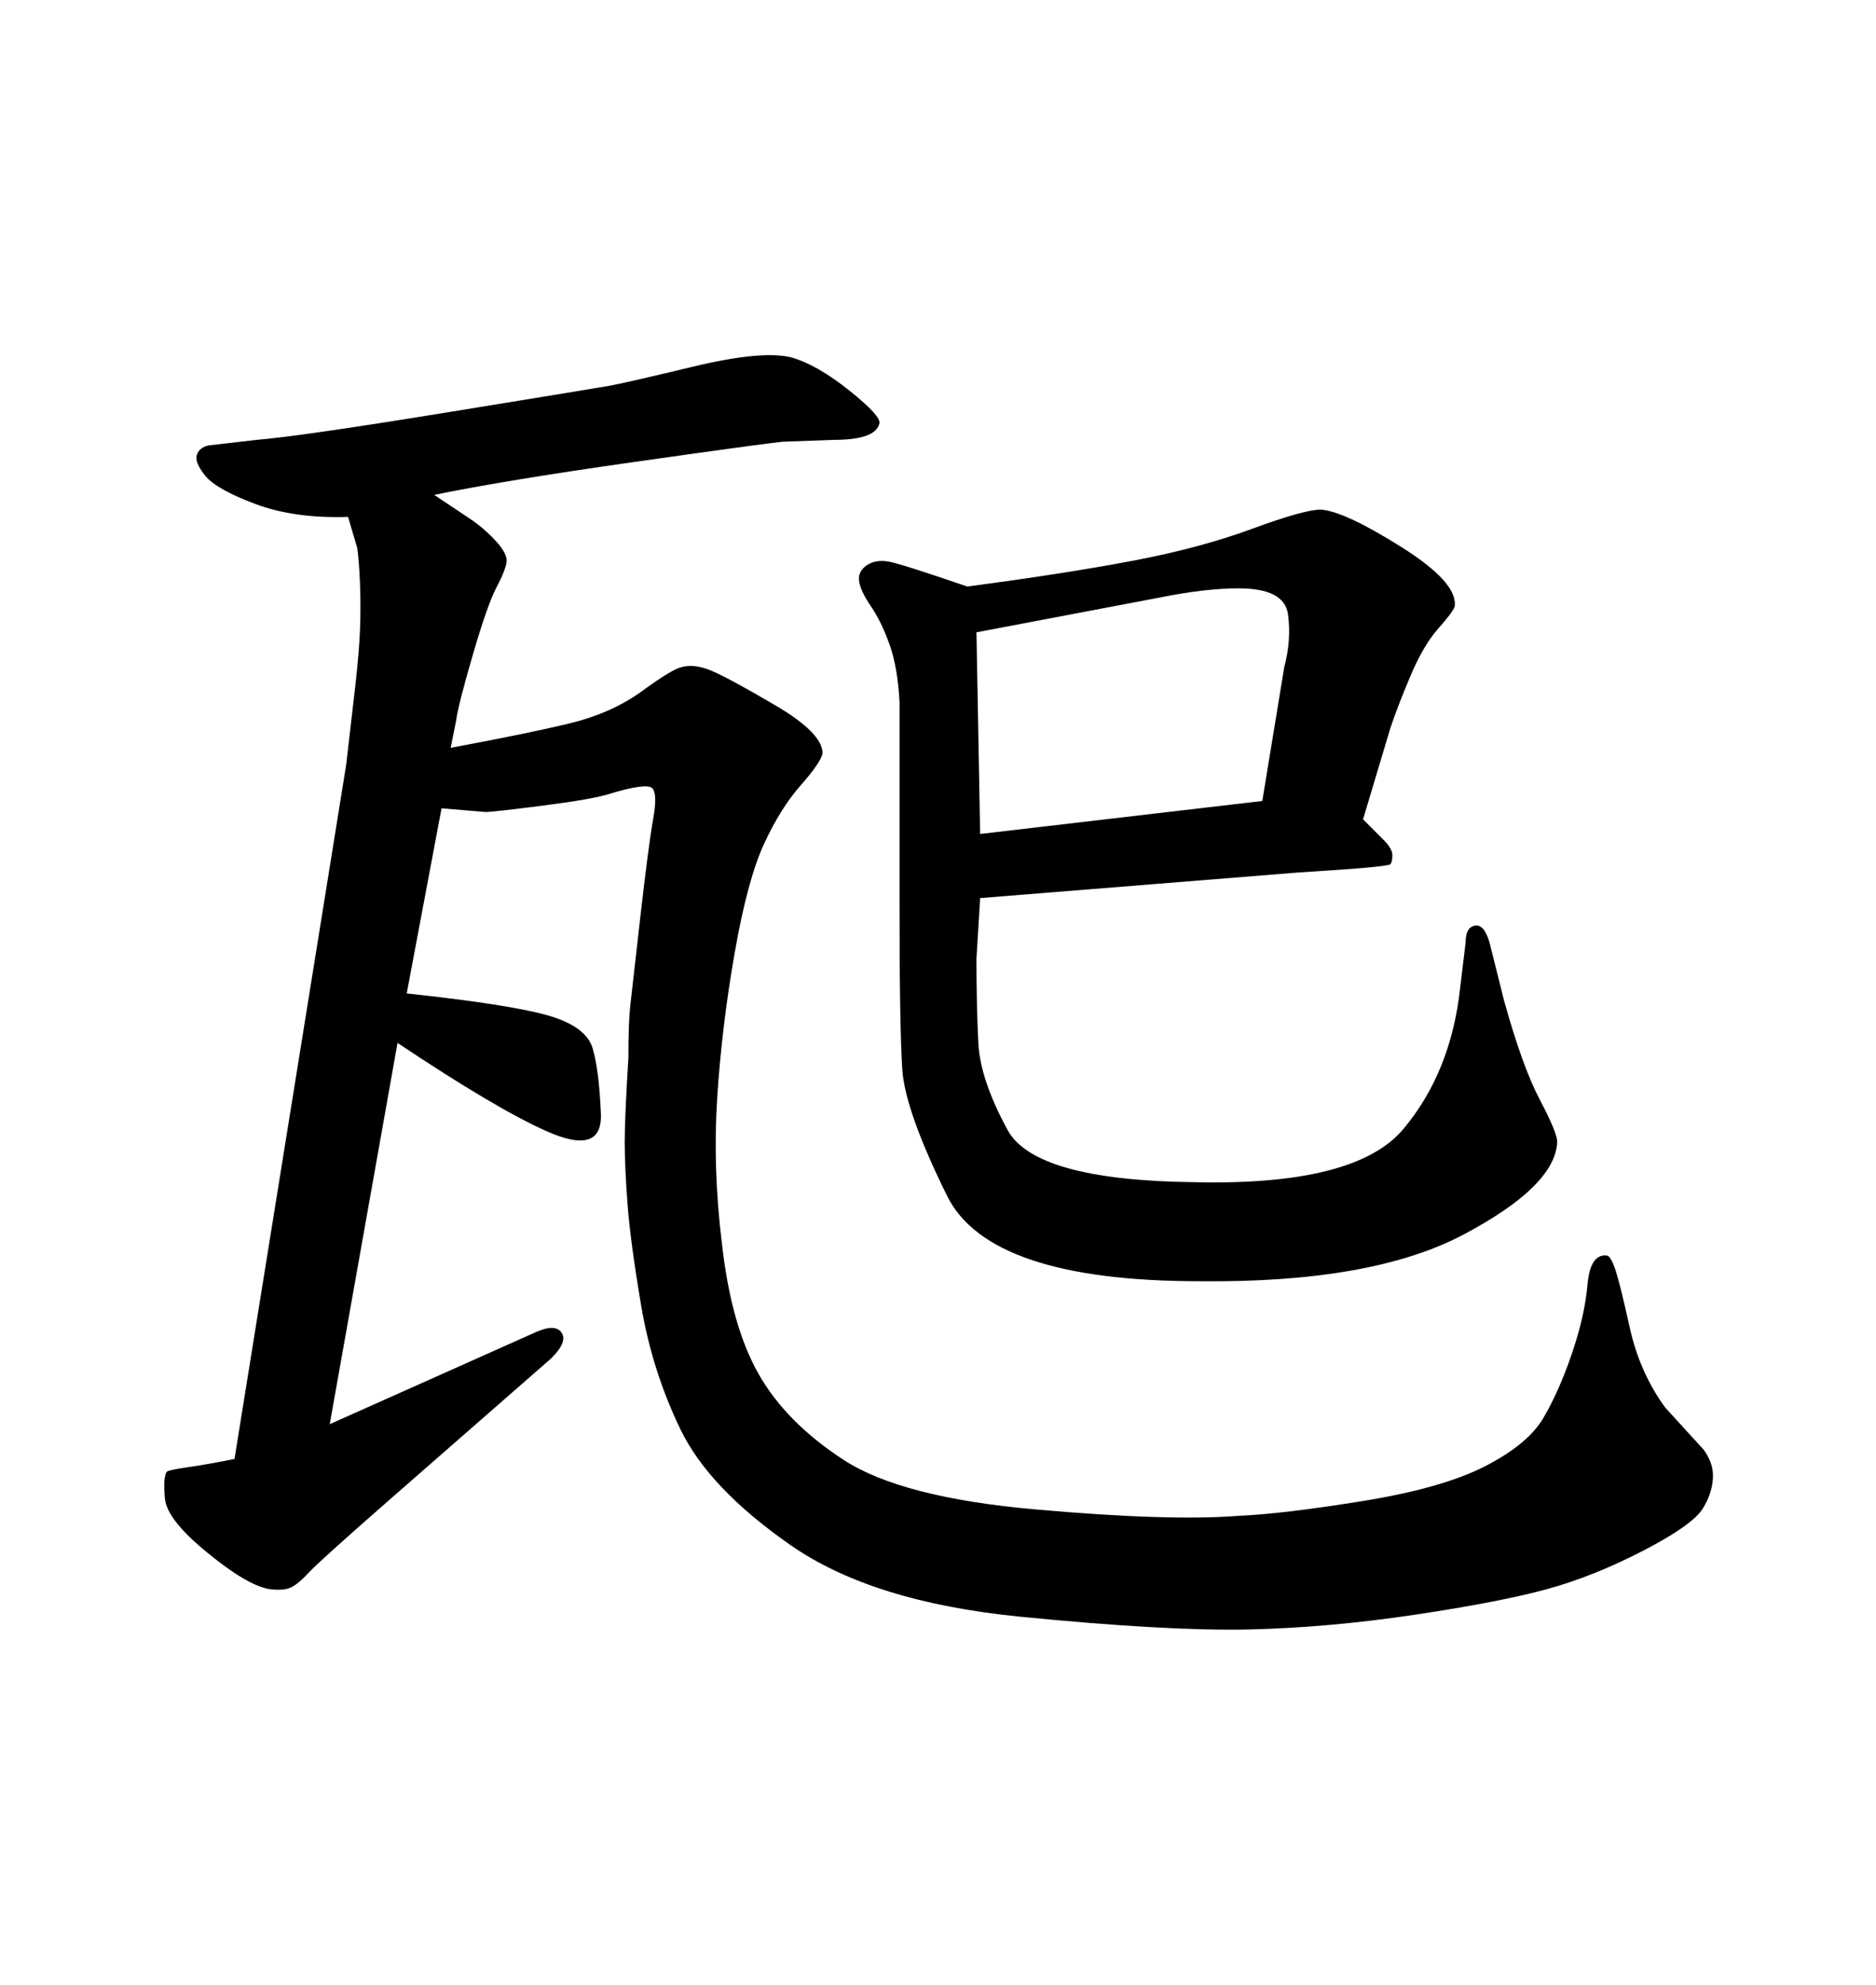 <svg xmlns="http://www.w3.org/2000/svg" xmlns:xlink="http://www.w3.org/1999/xlink" width="300" height="317.285"><path d="M70.61 129.20L65.04 158.79Q81.45 160.55 87.60 162.30Q93.75 164.06 94.78 167.58Q95.80 171.09 96.09 177.98Q96.39 184.86 87.30 180.76L87.30 180.76Q79.39 177.25 63.57 166.70L63.57 166.70L52.73 227.64L85.55 212.99Q88.77 211.52 89.79 212.99Q90.82 214.45 88.18 217.09L88.18 217.09L62.70 239.36Q50.98 249.61 49.37 251.37Q47.75 253.13 46.58 253.71Q45.41 254.30 43.07 254.00L43.07 254.00Q39.55 253.42 33.11 248.14Q26.66 242.87 26.37 239.50Q26.07 236.13 26.66 235.25L26.66 235.25Q26.95 234.96 30.03 234.52Q33.11 234.08 37.50 233.20L37.50 233.20L55.37 122.17Q56.25 114.55 56.84 109.42Q57.42 104.30 57.57 100.63Q57.71 96.97 57.57 93.31Q57.42 89.65 57.13 87.60L57.13 87.60L55.66 82.62Q47.17 82.91 40.87 80.57Q34.57 78.22 32.81 76.03Q31.05 73.83 31.49 72.66Q31.93 71.48 33.40 71.19L33.40 71.19L41.02 70.31Q48.05 69.73 71.48 65.92Q94.92 62.11 97.41 61.67Q99.90 61.23 110.89 58.59Q121.88 55.96 126.56 57.13L126.56 57.13Q130.66 58.30 135.79 62.40Q140.92 66.50 140.63 67.68L140.63 67.68Q140.04 70.31 133.30 70.31L133.30 70.31L125.10 70.61Q122.17 70.90 101.51 73.83Q80.86 76.76 69.43 79.10L69.43 79.10Q72.95 81.45 75.15 82.91Q77.34 84.38 79.25 86.43Q81.15 88.48 81.01 89.79Q80.86 91.11 79.39 93.90Q77.93 96.68 75.59 104.74Q73.24 112.79 72.95 115.14L72.95 115.14L72.07 119.53Q84.67 117.19 91.26 115.58Q97.85 113.96 102.69 110.45Q107.52 106.93 108.98 106.64L108.98 106.64Q111.04 106.05 113.82 107.23Q116.60 108.40 124.07 112.79Q131.54 117.19 131.54 120.41L131.54 120.41Q131.25 121.88 128.03 125.54Q124.80 129.20 122.17 134.91Q119.53 140.63 117.48 152.34Q115.43 164.06 114.70 175.34Q113.96 186.62 115.43 198.63L115.43 198.63Q116.89 211.82 121.29 219.58Q125.68 227.34 134.91 233.35Q144.14 239.36 165.53 241.26Q186.91 243.16 198.05 242.29L198.05 242.29Q205.08 241.99 217.82 239.94Q230.57 237.89 237.45 234.38Q244.34 230.86 246.83 226.61Q249.32 222.36 251.37 216.36Q253.42 210.35 253.86 205.37Q254.30 200.39 256.93 200.68L256.93 200.68Q257.52 200.68 258.25 202.73Q258.98 204.79 260.60 212.11Q262.21 219.43 266.31 225L266.31 225L272.46 231.74Q273.93 233.79 273.93 235.84L273.93 235.84Q273.93 238.48 272.31 241.11Q270.70 243.75 262.79 247.85Q254.88 251.95 247.41 254.00Q239.94 256.05 226.17 258.11Q212.40 260.16 199.80 260.45L199.80 260.45Q186.62 260.74 163.04 258.40Q139.45 256.05 126.42 246.97Q113.38 237.89 108.84 228.52Q104.30 219.14 102.54 208.74Q100.78 198.34 100.34 192.33Q99.90 186.33 99.90 182.52Q99.90 178.71 100.49 169.04L100.49 169.04Q100.49 163.48 100.78 160.84Q101.07 158.20 102.39 146.63Q103.71 135.06 104.44 130.96Q105.18 126.86 104.30 125.98Q103.42 125.10 97.56 126.86L97.56 126.86Q94.92 127.73 86.87 128.76Q78.81 129.79 77.64 129.79L77.64 129.79L70.61 129.20ZM154.69 93.75L154.69 93.75Q170.21 91.70 181.05 89.65Q191.89 87.60 200.24 84.52Q208.59 81.45 211.23 81.45L211.23 81.45Q215.04 81.74 224.12 87.45Q233.20 93.16 232.62 96.97L232.62 96.97Q232.32 97.85 229.98 100.49Q227.64 103.13 225.59 107.96Q223.54 112.79 222.36 116.31L222.36 116.31L217.97 130.96Q219.73 132.71 221.19 134.18Q222.66 135.64 222.66 136.67Q222.66 137.70 222.36 138.13Q222.07 138.57 207.71 139.45L207.71 139.45L156.74 143.55L156.15 153.22Q156.15 160.84 156.45 166.70Q156.74 172.56 161.13 180.62Q165.53 188.67 191.02 188.96L191.02 188.96Q216.80 189.55 224.41 180.47Q232.03 171.39 233.50 157.91L233.50 157.91L234.38 150.59Q234.38 148.24 235.84 147.95Q237.30 147.66 238.18 150.59L238.18 150.59L240.53 159.96Q243.46 170.51 246.24 175.78Q249.02 181.05 249.02 182.52L249.02 182.52Q248.73 189.55 234.08 197.31Q219.43 205.08 191.89 204.79L191.89 204.79Q158.20 204.79 151.46 191.16Q144.73 177.54 144.29 170.95Q143.85 164.36 143.85 144.73L143.85 144.73L143.85 112.21Q143.55 106.64 142.24 102.98Q140.92 99.32 139.31 96.97Q137.70 94.63 137.40 93.02Q137.11 91.41 138.57 90.38Q140.04 89.36 142.24 89.79Q144.43 90.23 154.69 93.75ZM156.15 101.07L156.74 133.30L201.86 128.03L205.37 106.64Q206.54 102.25 205.96 98.14Q205.37 94.04 198.05 94.04L198.05 94.04Q192.77 94.04 185.45 95.51L185.45 95.51L156.15 101.07Z"/></svg>